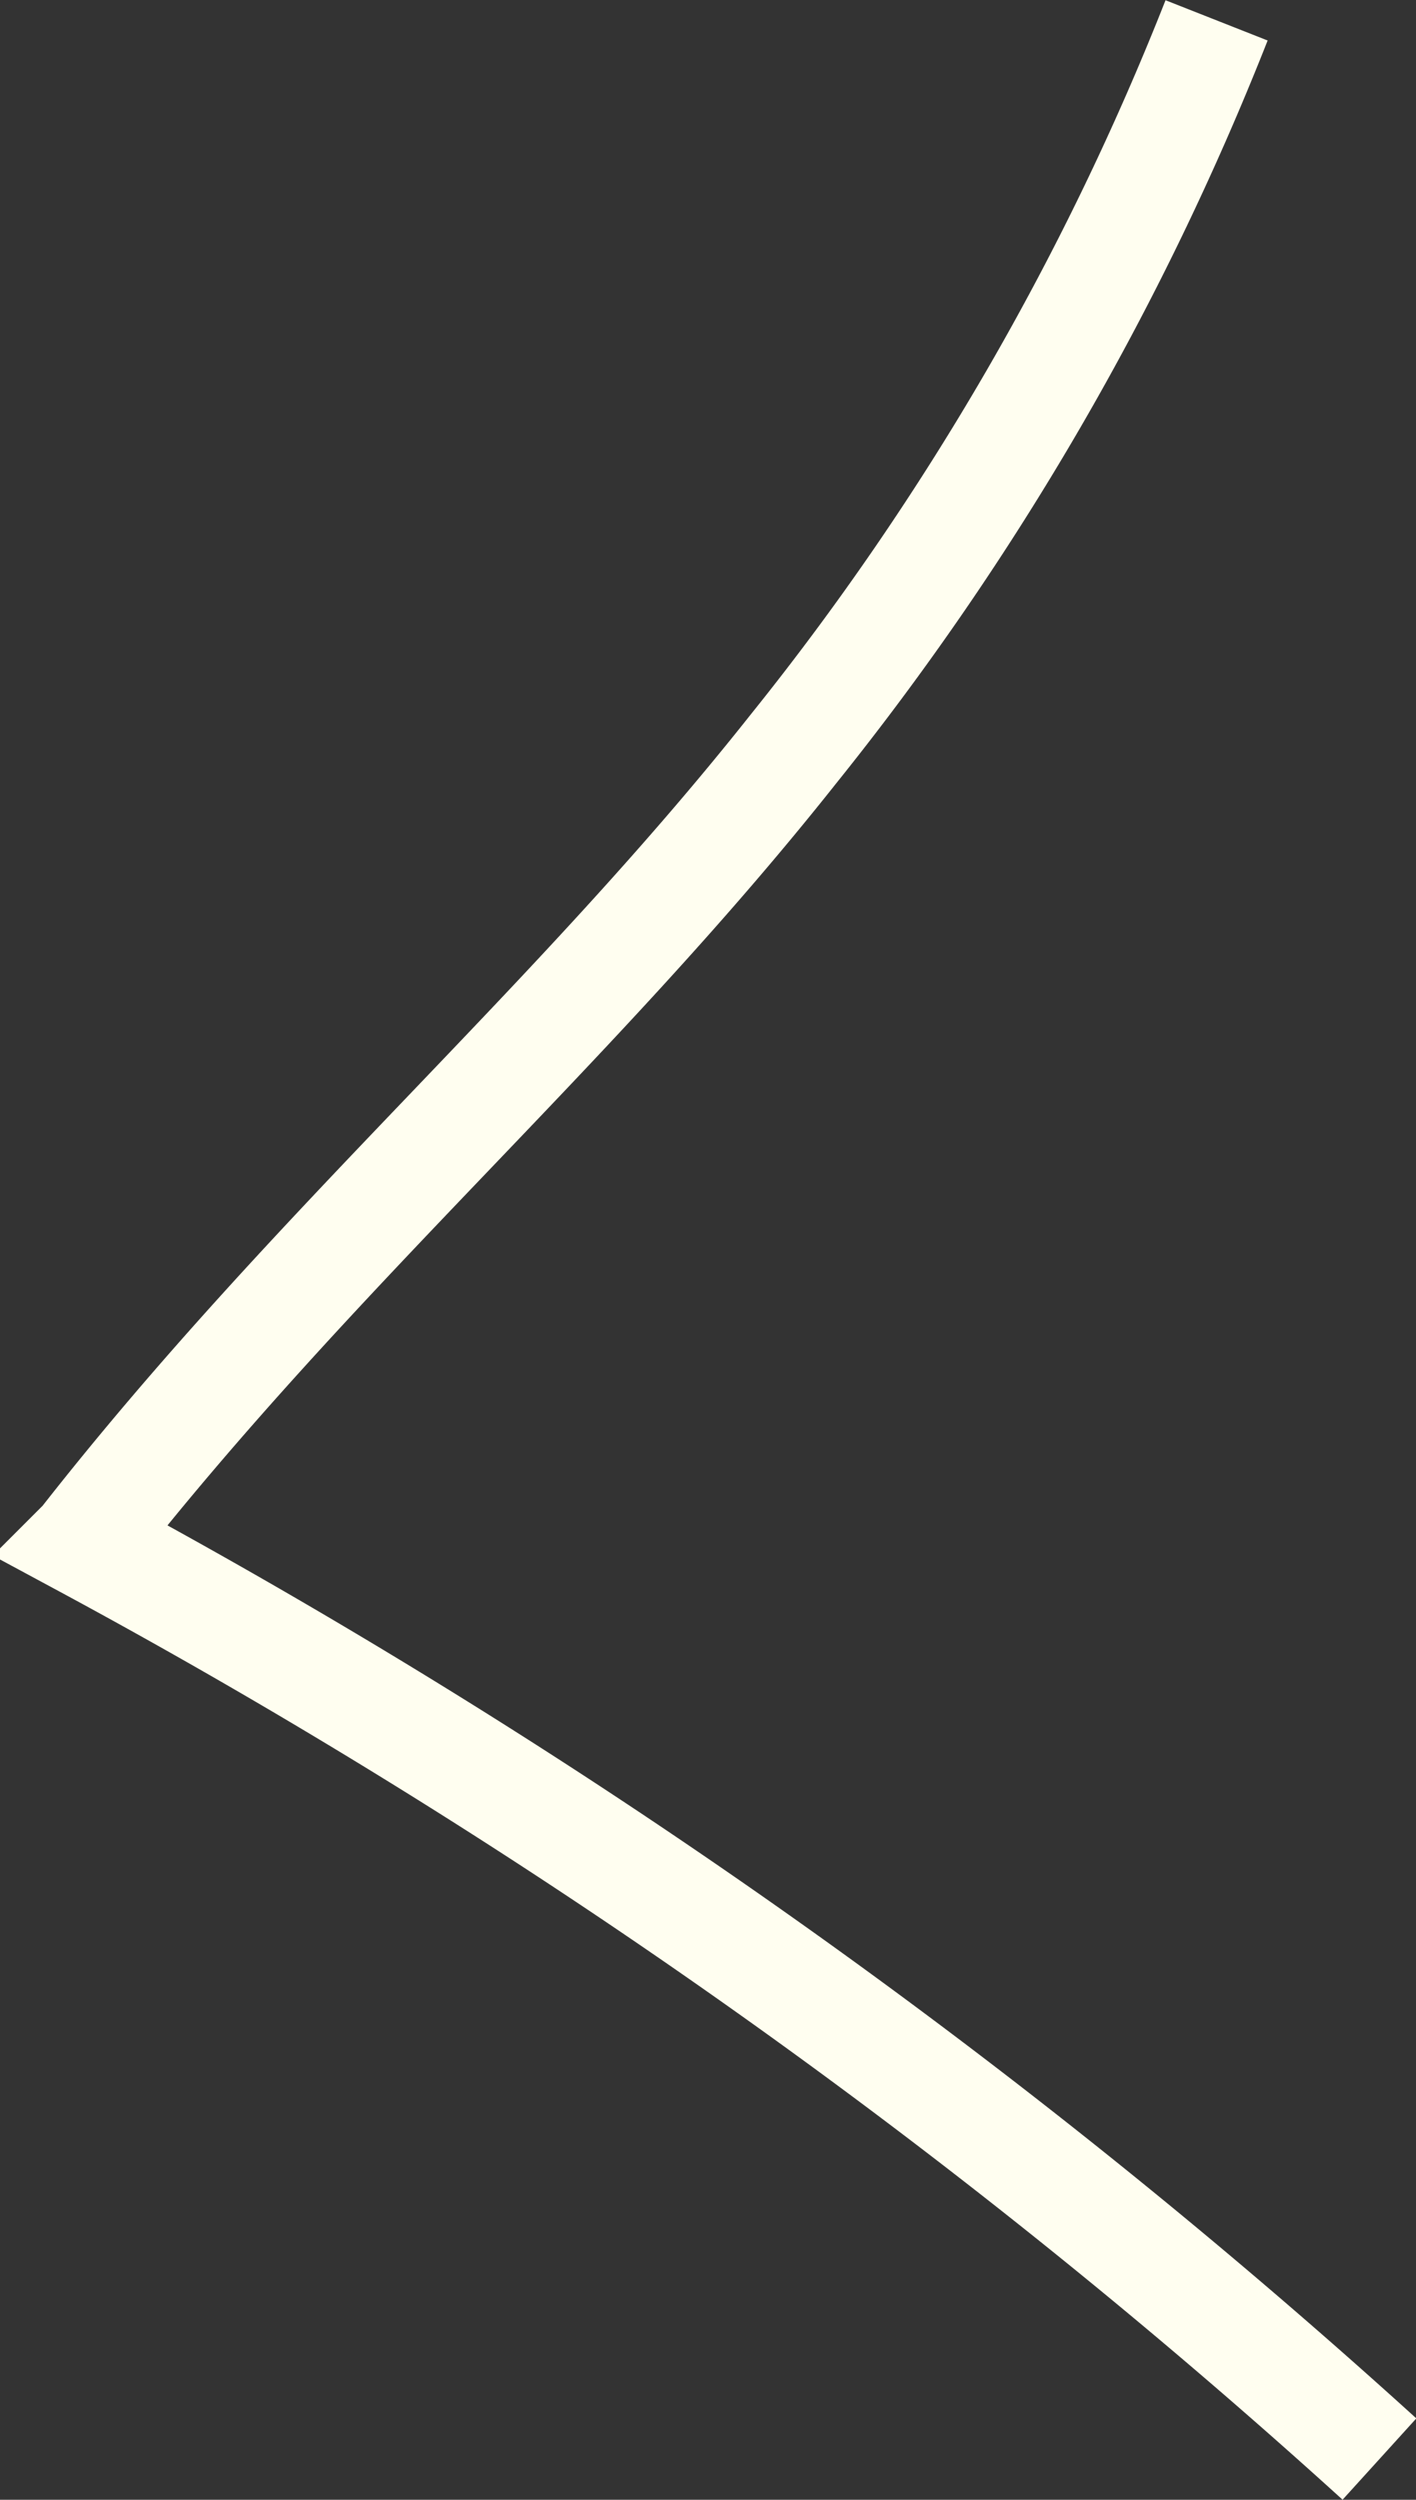 <svg xmlns="http://www.w3.org/2000/svg" width="25.804" height="45.535" viewBox="0 0 25.804 45.535">
  <rect x="0" y="0" width="25.804" height="45.535" fill="#333333" stroke="none"/>
  <path id="Path_3963" data-name="Path 3963" d="M336.534,204.963a51.069,51.069,0,0,1-7.709,13.269c-4.05,5.113-8.694,9.038-12.935,14.453a119.382,119.382,0,0,1,23.612,16.7" transform="translate(-314.364 -204.592)" fill="none" stroke="#fffef0" stroke-miterlimit="10" stroke-width="2"/>
</svg>
